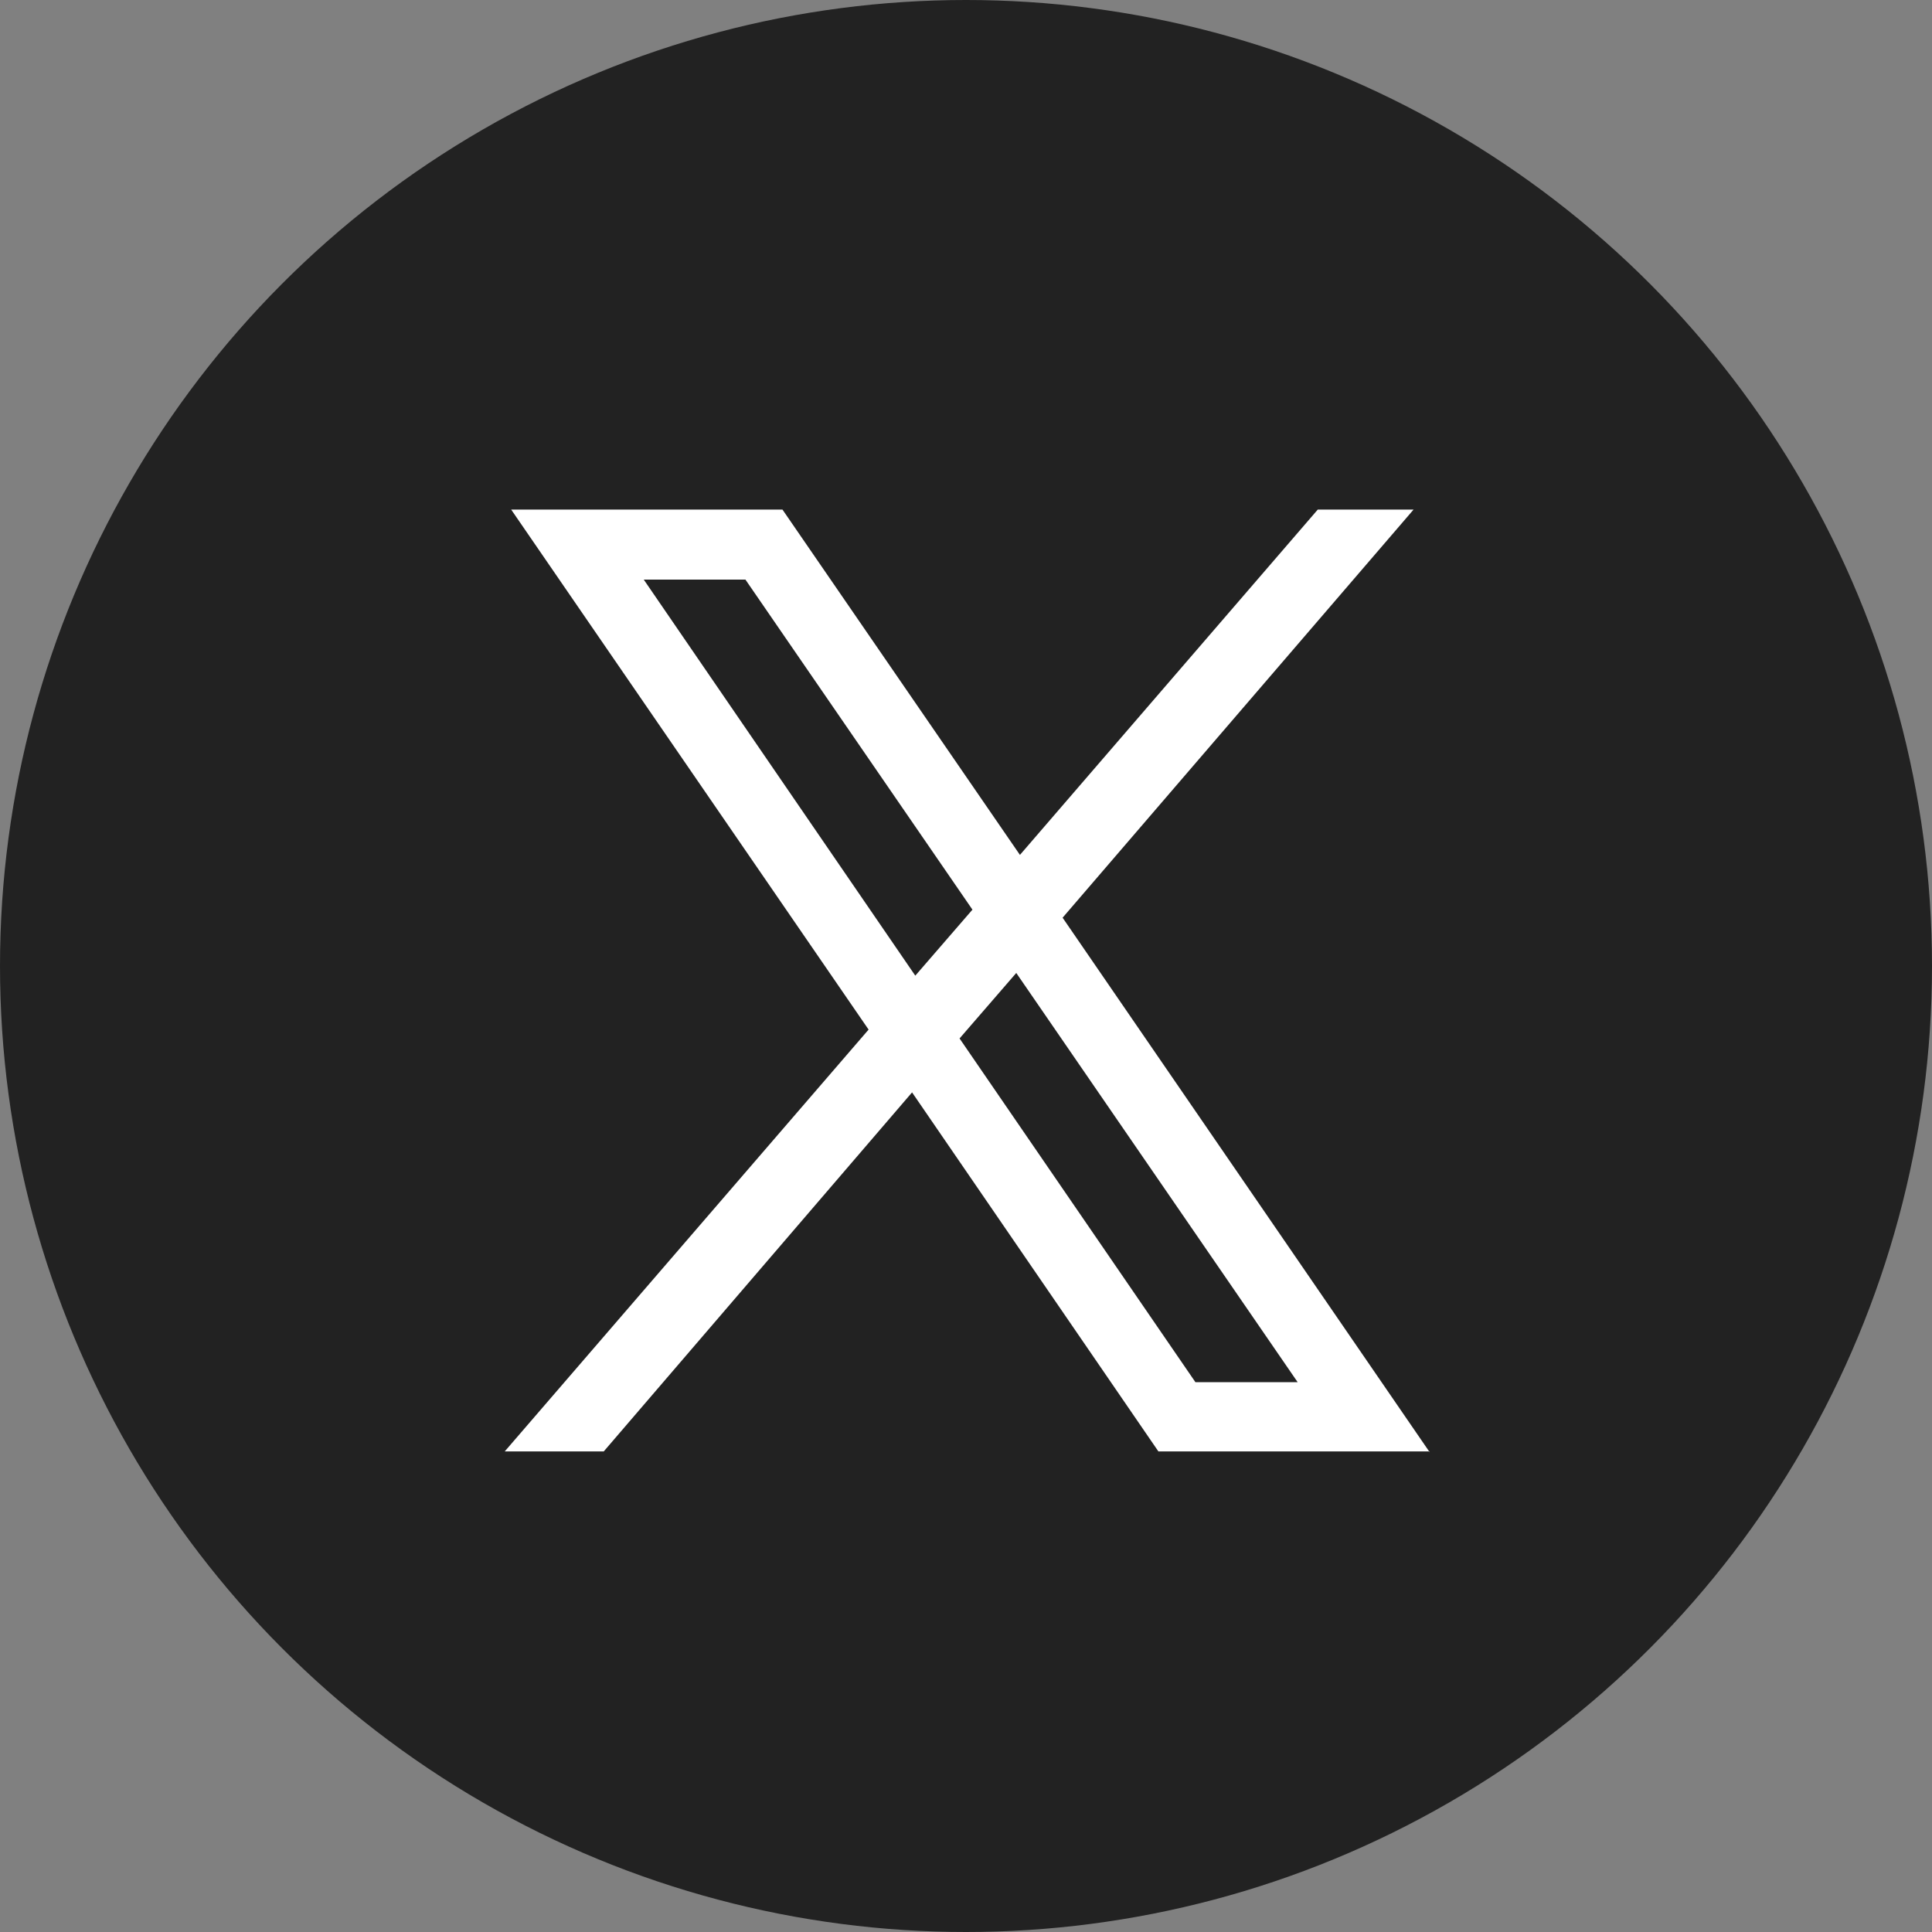<?xml version="1.0" encoding="UTF-8"?>
<svg id="_レイヤー_2" data-name="レイヤー 2" xmlns="http://www.w3.org/2000/svg" viewBox="0 0 24 24">
  <rect x="0" y="0" width="24" height="24" fill="#808080" stroke="none"/>
  <defs>
    <style>
      .cls-1 {
        fill: #fff;
      }

      .cls-2 {
        fill: #222;
      }
    </style>
  </defs>
  <g id="_レイヤー_5" data-name="レイヤー 5">
    <g>
      <circle class="cls-2" cx="12" cy="12" r="12"/>
      <path class="cls-1" d="M17.76,18.04l-4.56-6.64,4.36-5.07h-1.19l-3.7,4.29-2.95-4.29h-3.37l4.44,6.46-4.52,5.24h1.23l3.83-4.46,3.06,4.46h3.37ZM7.99,7.2h1.27l2.82,4.1-.71.82-3.38-4.93ZM12.62,12.08l3.5,5.09h-1.27l-2.93-4.27.71-.82Z"/>
    </g>
  </g>
</svg>